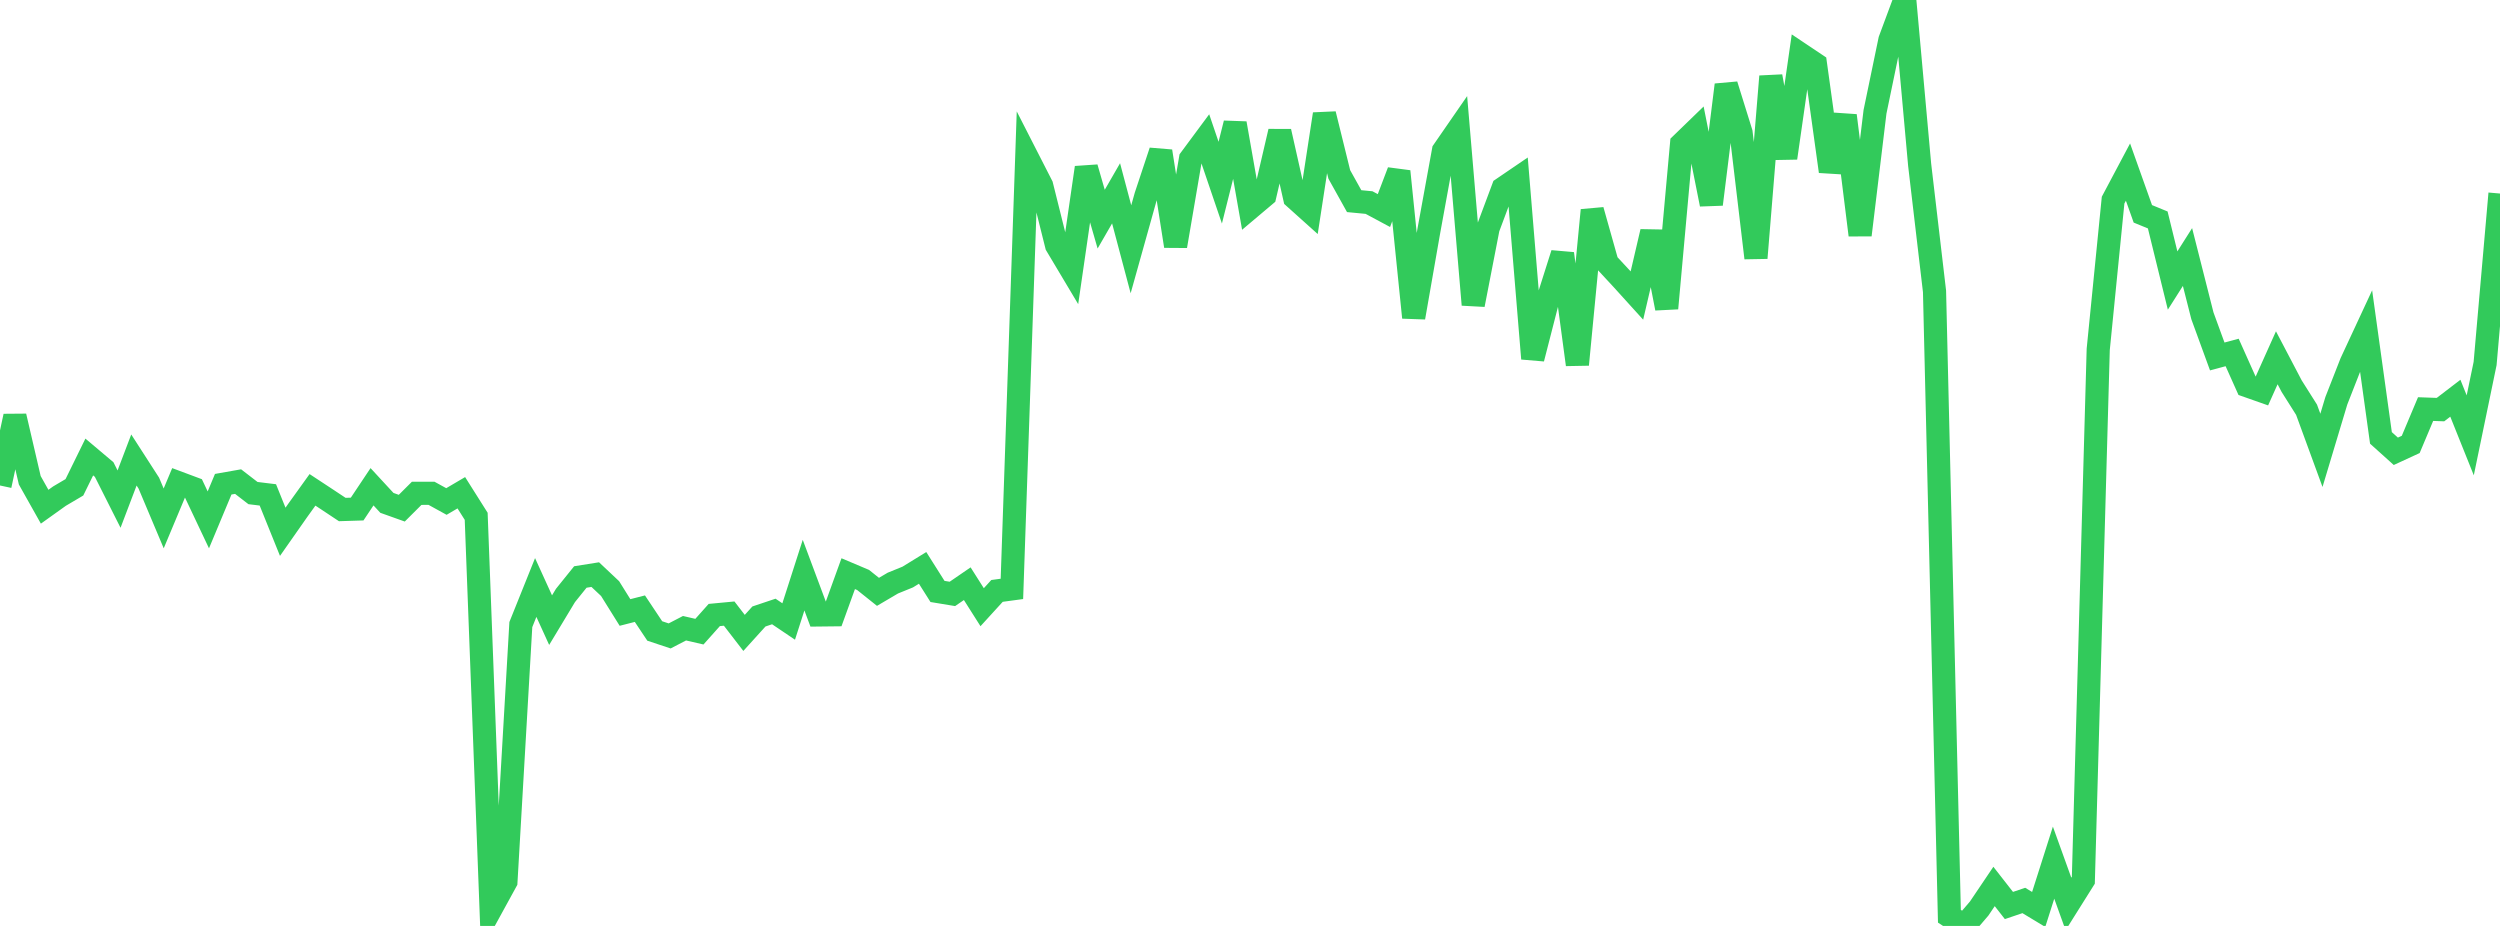 <?xml version="1.0" standalone="no"?>
<!DOCTYPE svg PUBLIC "-//W3C//DTD SVG 1.1//EN" "http://www.w3.org/Graphics/SVG/1.1/DTD/svg11.dtd">

<svg width="135" height="50" viewBox="0 0 135 50" preserveAspectRatio="none" 
  xmlns="http://www.w3.org/2000/svg"
  xmlns:xlink="http://www.w3.org/1999/xlink">


<polyline points="0.0, 26.216 0.804, 22.476 1.607, 25.933 2.411, 27.363 3.214, 26.789 4.018, 26.315 4.821, 24.678 5.625, 25.356 6.429, 26.952 7.232, 24.84 8.036, 26.088 8.839, 27.994 9.643, 26.074 10.446, 26.374 11.25, 28.073 12.054, 26.148 12.857, 26.006 13.661, 26.626 14.464, 26.724 15.268, 28.717 16.071, 27.571 16.875, 26.452 17.679, 26.981 18.482, 27.514 19.286, 27.489 20.089, 26.285 20.893, 27.155 21.696, 27.442 22.5, 26.64 23.304, 26.639 24.107, 27.081 24.911, 26.608 25.714, 27.88 26.518, 49.067 27.321, 47.602 28.125, 33.727 28.929, 31.725 29.732, 33.488 30.536, 32.154 31.339, 31.157 32.143, 31.029 32.946, 31.785 33.75, 33.074 34.554, 32.868 35.357, 34.073 36.161, 34.34 36.964, 33.924 37.768, 34.11 38.571, 33.21 39.375, 33.134 40.179, 34.177 40.982, 33.29 41.786, 33.02 42.589, 33.561 43.393, 31.057 44.196, 33.208 45.0, 33.199 45.804, 30.978 46.607, 31.318 47.411, 31.96 48.214, 31.487 49.018, 31.16 49.821, 30.666 50.625, 31.938 51.429, 32.071 52.232, 31.52 53.036, 32.789 53.839, 31.909 54.643, 31.8 55.446, 8.45 56.25, 10.024 57.054, 13.245 57.857, 14.591 58.661, 9.052 59.464, 11.834 60.268, 10.439 61.071, 13.461 61.875, 10.589 62.679, 8.168 63.482, 13.288 64.286, 8.585 65.089, 7.501 65.893, 9.864 66.696, 6.661 67.5, 11.23 68.304, 10.552 69.107, 7.101 69.911, 10.68 70.714, 11.401 71.518, 6.161 72.321, 9.418 73.125, 10.862 73.929, 10.939 74.732, 11.37 75.536, 9.255 76.339, 17.145 77.143, 12.545 77.946, 8.142 78.75, 6.978 79.554, 16.455 80.357, 12.323 81.161, 10.172 81.964, 9.625 82.768, 19.364 83.571, 16.235 84.375, 13.697 85.179, 19.688 85.982, 11.352 86.786, 14.206 87.589, 15.072 88.393, 15.959 89.196, 12.513 90.0, 16.649 90.804, 7.775 91.607, 6.997 92.411, 11.031 93.214, 4.585 94.018, 7.167 94.821, 13.93 95.625, 4.126 96.429, 8.531 97.232, 2.929 98.036, 3.467 98.839, 9.256 99.643, 6.241 100.446, 12.691 101.25, 6.039 102.054, 2.162 102.857, 0.0 103.661, 8.897 104.464, 15.733 105.268, 49.477 106.071, 50.0 106.875, 49.061 107.679, 47.869 108.482, 48.897 109.286, 48.625 110.089, 49.11 110.893, 46.583 111.696, 48.812 112.5, 47.532 113.304, 18.869 114.107, 10.807 114.911, 9.292 115.714, 11.547 116.518, 11.877 117.321, 15.149 118.125, 13.88 118.929, 17.051 119.732, 19.249 120.536, 19.033 121.339, 20.828 122.143, 21.111 122.946, 19.32 123.75, 20.853 124.554, 22.126 125.357, 24.319 126.161, 21.643 126.964, 19.592 127.768, 17.863 128.571, 23.647 129.375, 24.37 130.179, 23.999 130.982, 22.09 131.786, 22.119 132.589, 21.504 133.393, 23.509 134.196, 19.627 135.0, 10.451" fill="none" stroke="#32ca5b" stroke-width="1.25"/>

</svg>